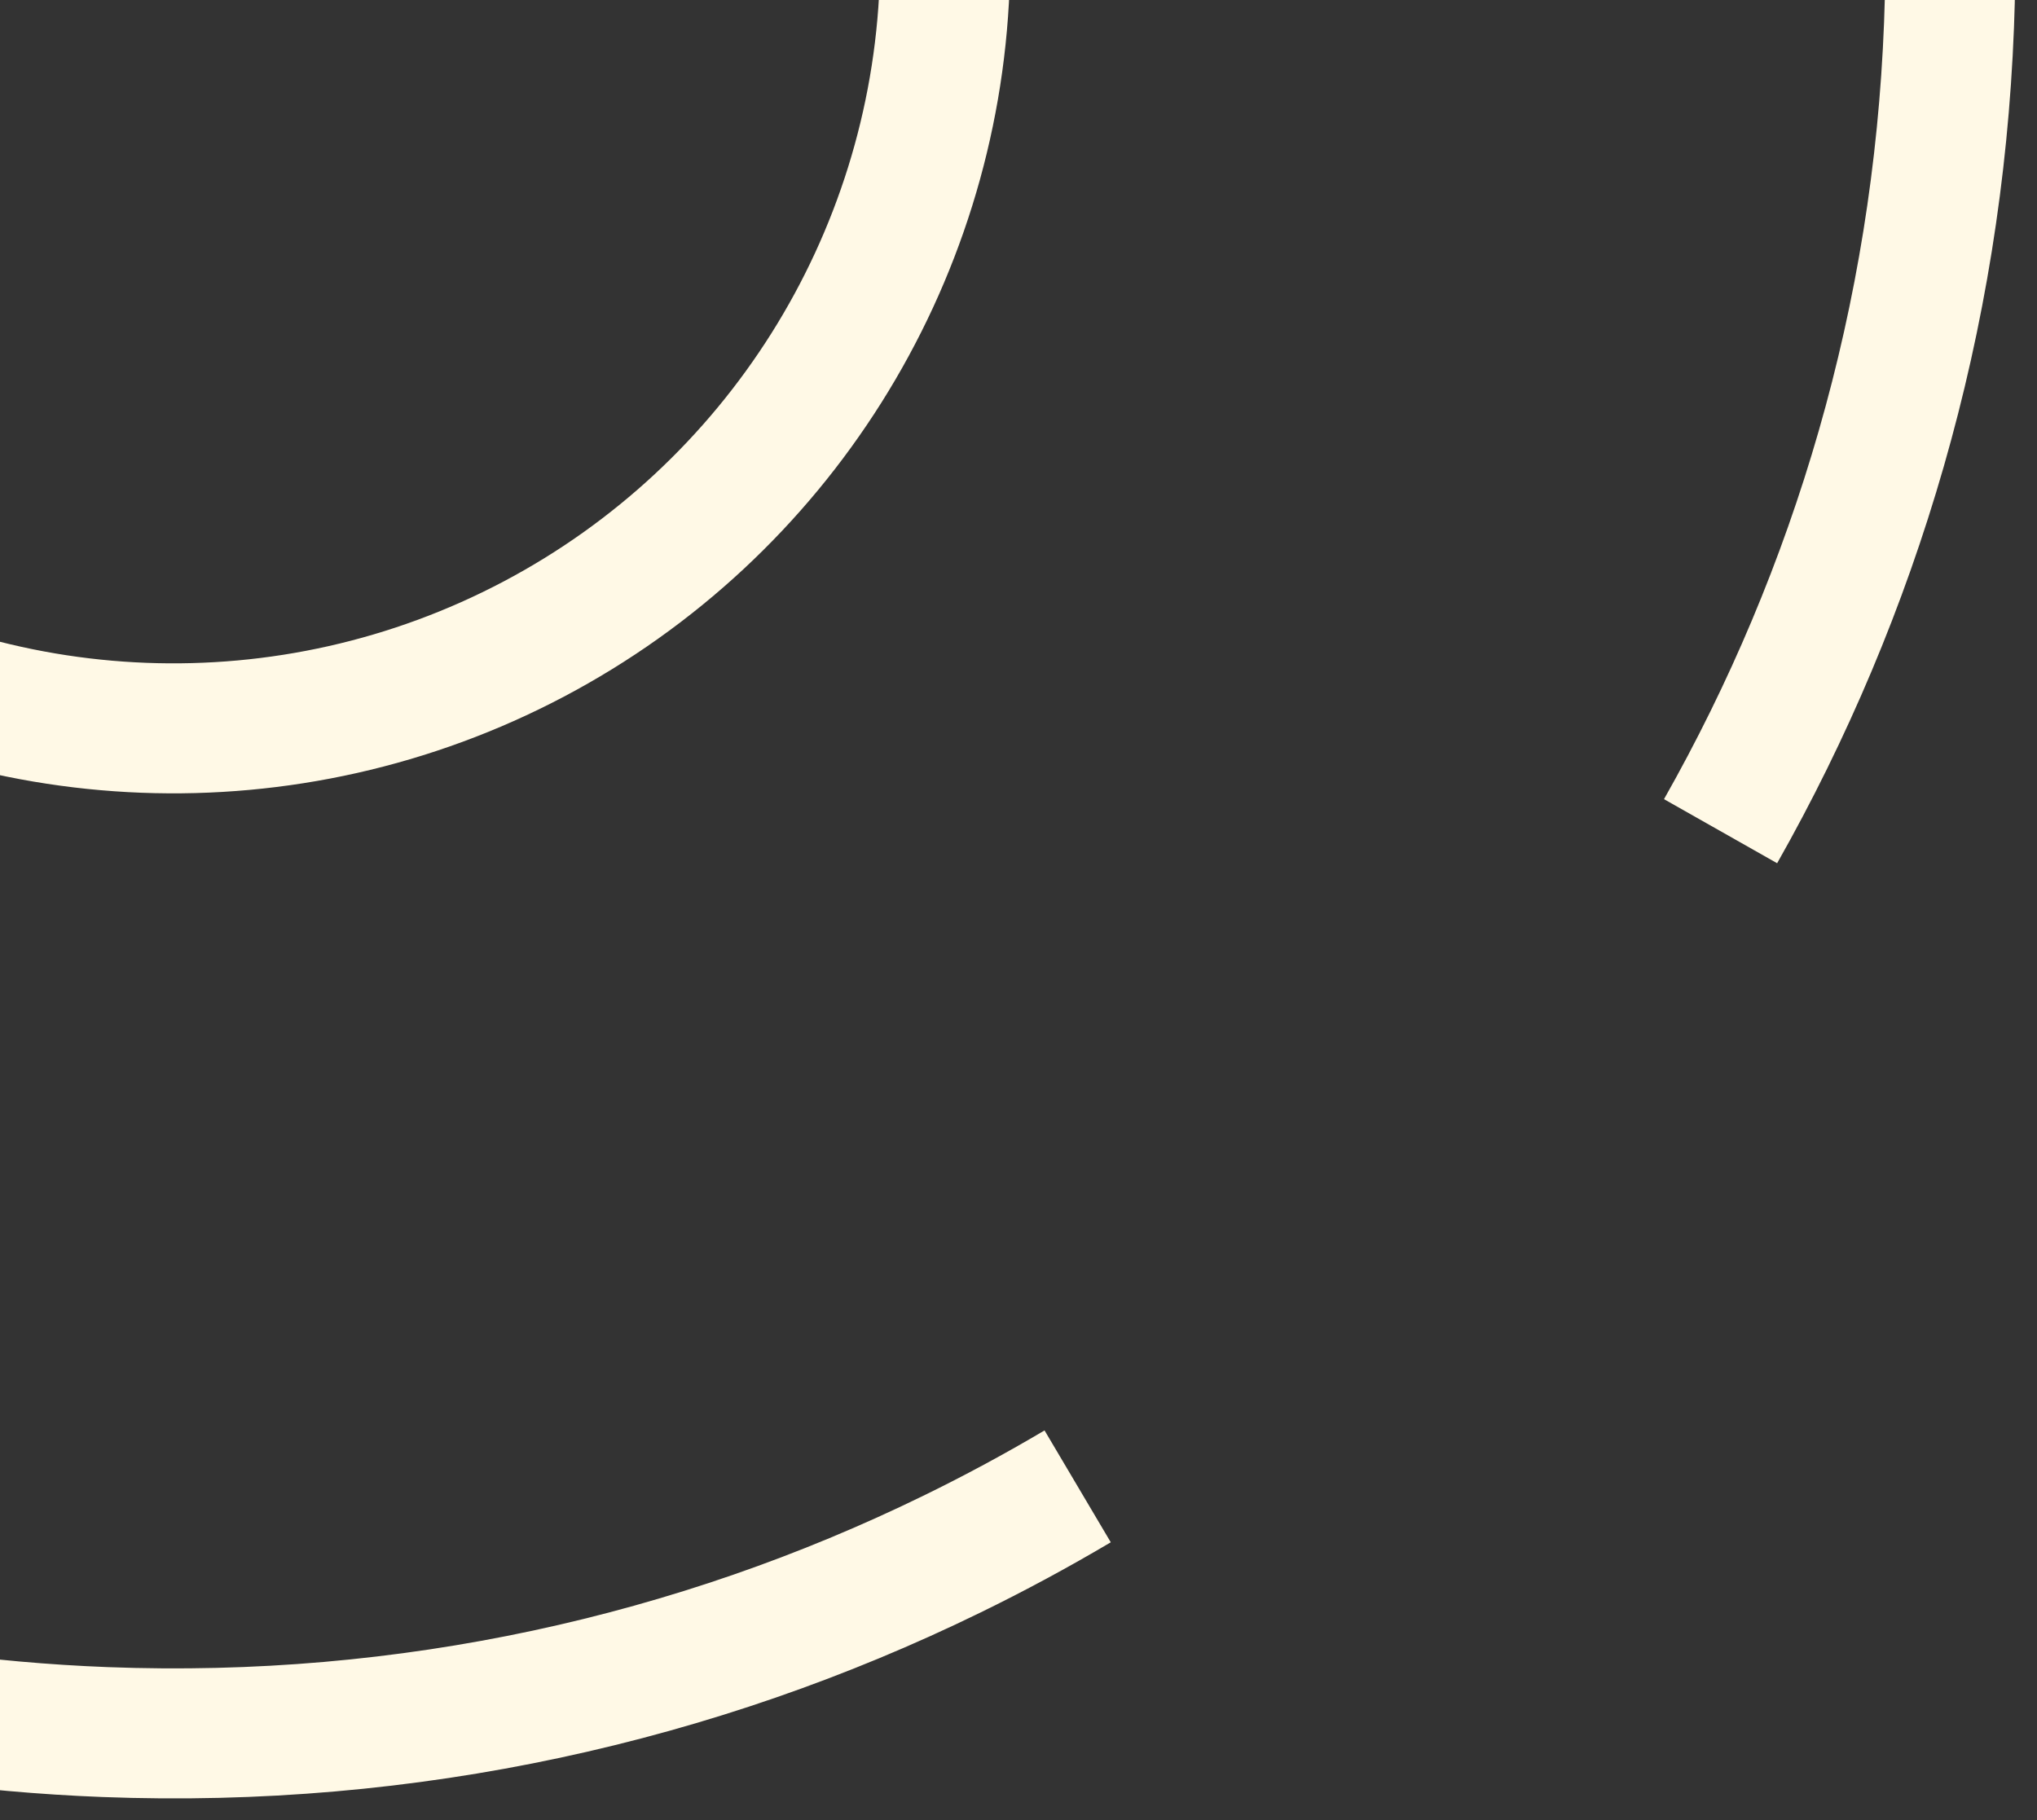 <svg width="47" height="42" viewBox="0 0 47 42" fill="none" xmlns="http://www.w3.org/2000/svg">
<rect x="0" y="0" width="47" height="42" fill="#333333" stroke="none"/>
<circle cx="4" cy="-1" r="17.808" transform="rotate(-177.794 4 -1)" stroke="#FFF9E6" stroke-width="3"/>
<path d="M39.699 19.181C42.822 13.668 44.709 7.346 44.97 0.578C45.841 -22.049 28.205 -41.098 5.578 -41.969C-17.049 -42.841 -36.098 -25.205 -36.97 -2.578C-37.841 20.049 -20.205 39.098 2.422 39.97C9.419 40.239 16.074 38.739 21.955 35.868C22.948 35.384 23.919 34.86 24.865 34.3" stroke="#FFF9E6" stroke-width="3"/>
</svg>
